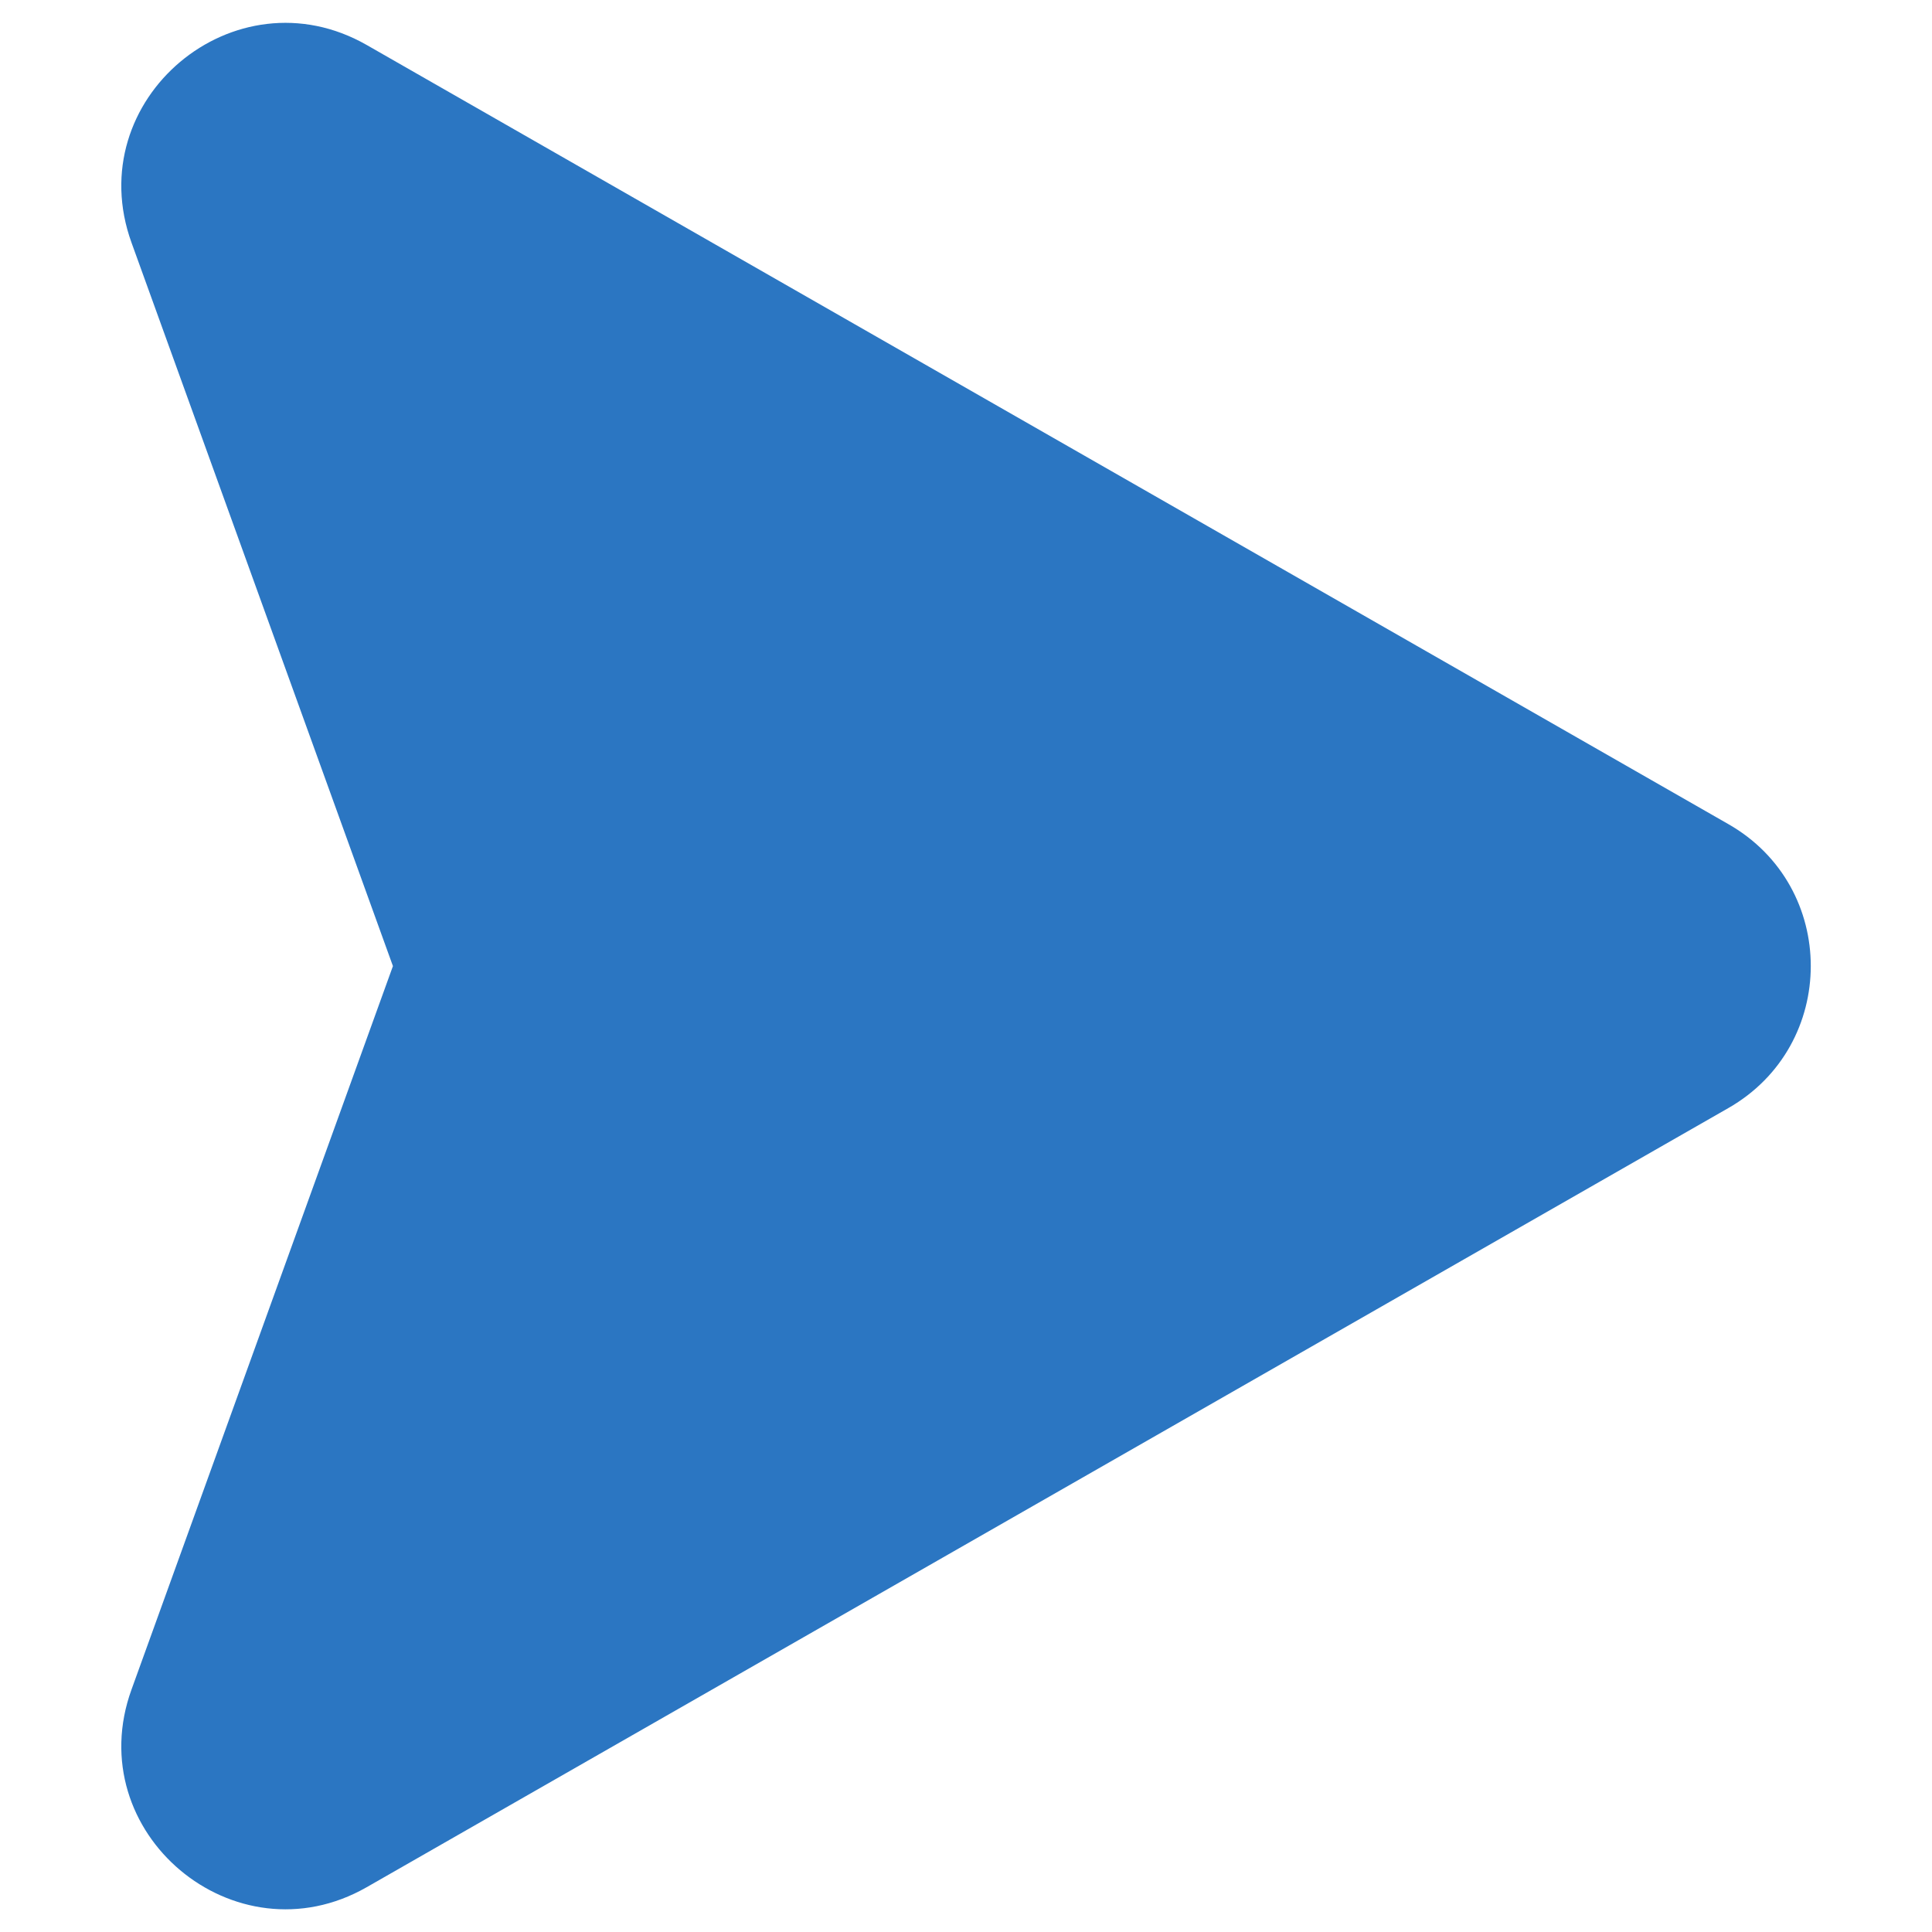 <svg width="21" height="21" viewBox="0 0 21 21" fill="none" xmlns="http://www.w3.org/2000/svg">
<path d="M18.785 12.045L3.986 20.513C2.551 21.333 0.866 19.917 1.43 18.363L4.271 10.501L1.43 2.639C0.866 1.082 2.551 -0.331 3.986 0.489L18.785 8.957C19.983 9.639 19.98 11.363 18.785 12.045Z" fill="#2B76C2"/>
</svg>
